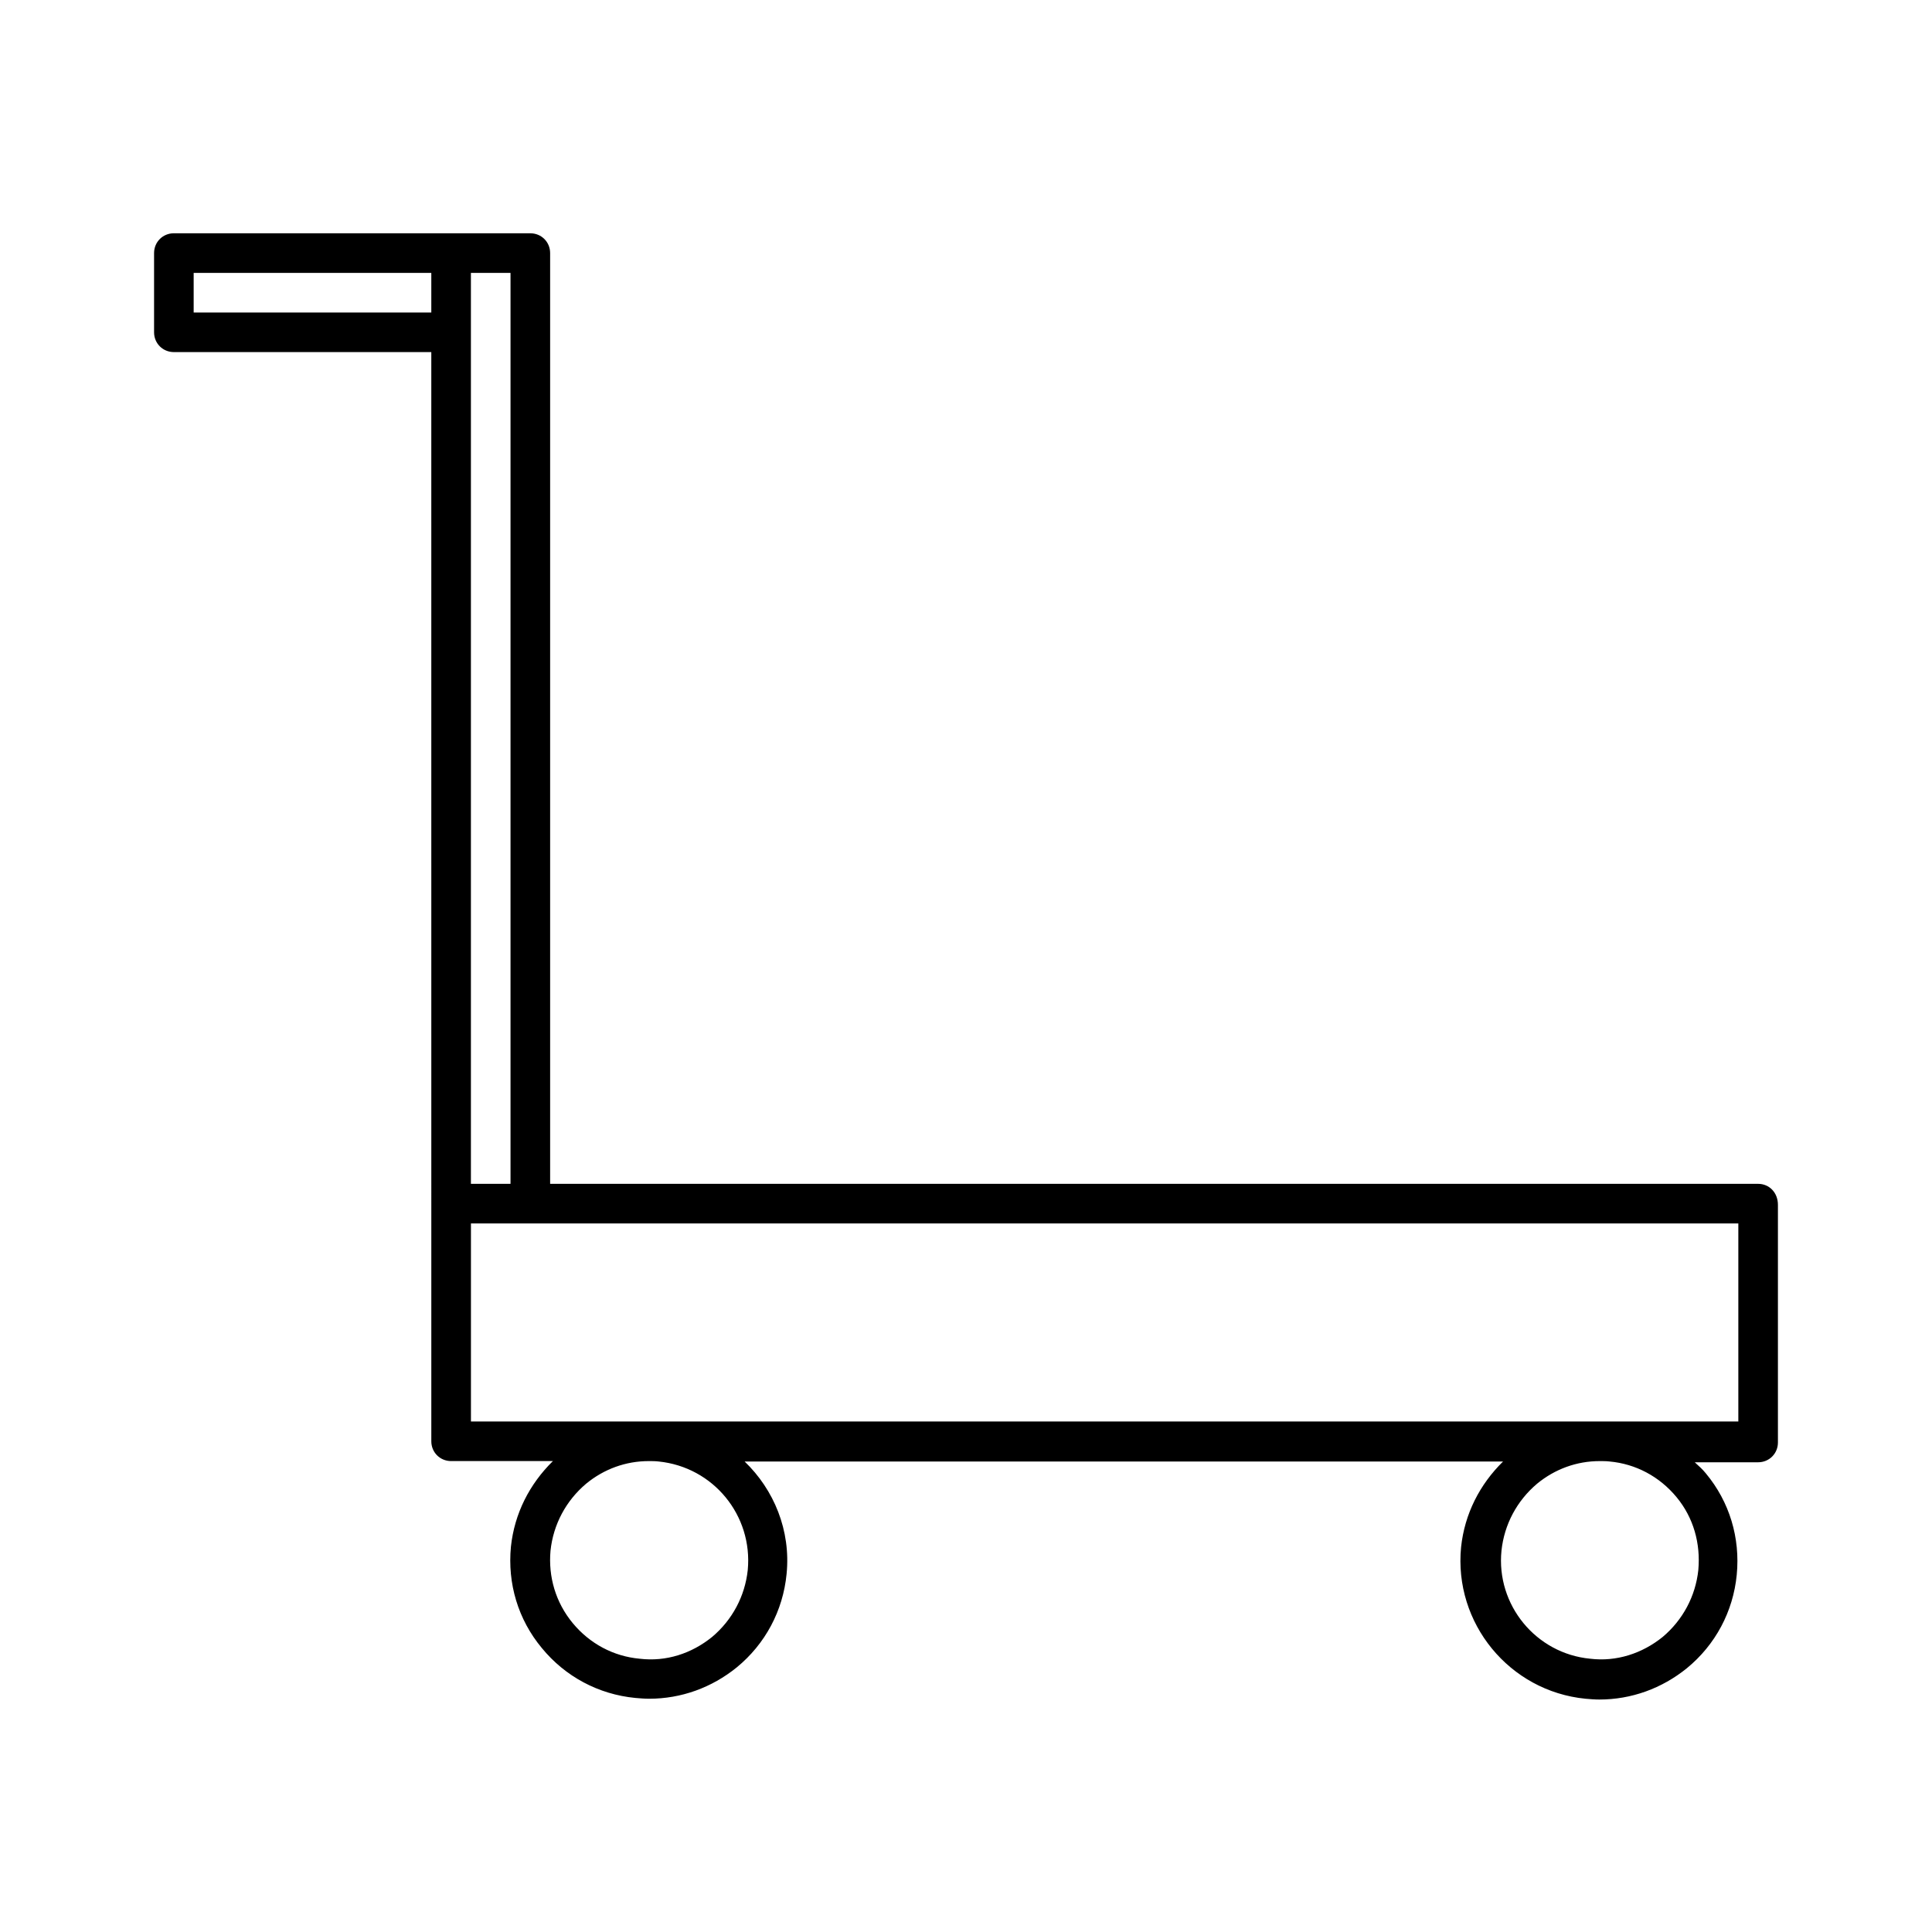 <?xml version="1.0" encoding="UTF-8"?>
<!-- Uploaded to: SVG Repo, www.svgrepo.com, Generator: SVG Repo Mixer Tools -->
<svg fill="#000000" width="800px" height="800px" version="1.1" viewBox="144 144 512 512" xmlns="http://www.w3.org/2000/svg">
 <path d="m609.92 457.73h-320.13v-246.66c0-2.938-2.309-5.246-5.246-5.246h-20.992l-73.473-0.004c-2.938 0-5.25 2.312-5.25 5.25v20.992c0 2.938 2.309 5.246 5.246 5.246h68.223l0.004 225.67v62.977c0 2.938 2.309 5.246 5.246 5.246h26.977c-6.191 6.086-10.18 13.855-11.125 22.672-0.945 9.762 1.891 19.312 8.188 26.871 6.191 7.559 15.008 12.281 24.77 13.227 1.258 0.105 2.414 0.211 3.672 0.211 8.5 0 16.582-2.938 23.195-8.293 7.559-6.191 12.281-15.008 13.227-24.77 1.156-11.547-3.359-22.355-11.125-29.809h201c-6.191 6.086-10.18 13.855-11.125 22.672-1.996 20.152 12.805 38.207 32.957 40.199 1.258 0.105 2.414 0.211 3.672 0.211 8.5 0 16.582-2.938 23.195-8.293 7.559-6.191 12.281-15.008 13.227-24.77s-1.891-19.312-8.188-26.871c-0.84-1.051-1.891-1.996-2.938-2.938l16.793-0.004c2.938 0 5.246-2.309 5.246-5.246v-62.977c0.004-3.258-2.305-5.566-5.246-5.566zm-351.62-230.91h-62.977v-10.496h62.977zm10.496 5.25v-15.746h10.496v241.41h-10.496zm73.367 328c-0.734 6.926-4.094 13.227-9.445 17.738-5.457 4.41-12.176 6.613-19.207 5.773-6.926-0.629-13.227-3.988-17.738-9.445-4.512-5.457-6.508-12.281-5.879-19.207 0.734-6.926 4.094-13.227 9.445-17.738 4.723-3.883 10.496-5.984 16.582-5.984 0.84 0 1.785 0 2.625 0.105 14.488 1.469 24.984 14.273 23.617 28.758zm251.91 0c-0.734 6.926-4.094 13.227-9.445 17.738-5.457 4.41-12.281 6.613-19.207 5.773-14.379-1.363-24.98-14.273-23.512-28.652 0.734-6.926 4.094-13.227 9.445-17.738 4.723-3.883 10.496-5.984 16.582-5.984 0.84 0 1.785 0 2.625 0.105 6.926 0.629 13.227 3.988 17.738 9.445 4.516 5.457 6.402 12.281 5.773 19.312zm10.602-39.359h-335.87v-52.48h335.87z"/>
</svg>